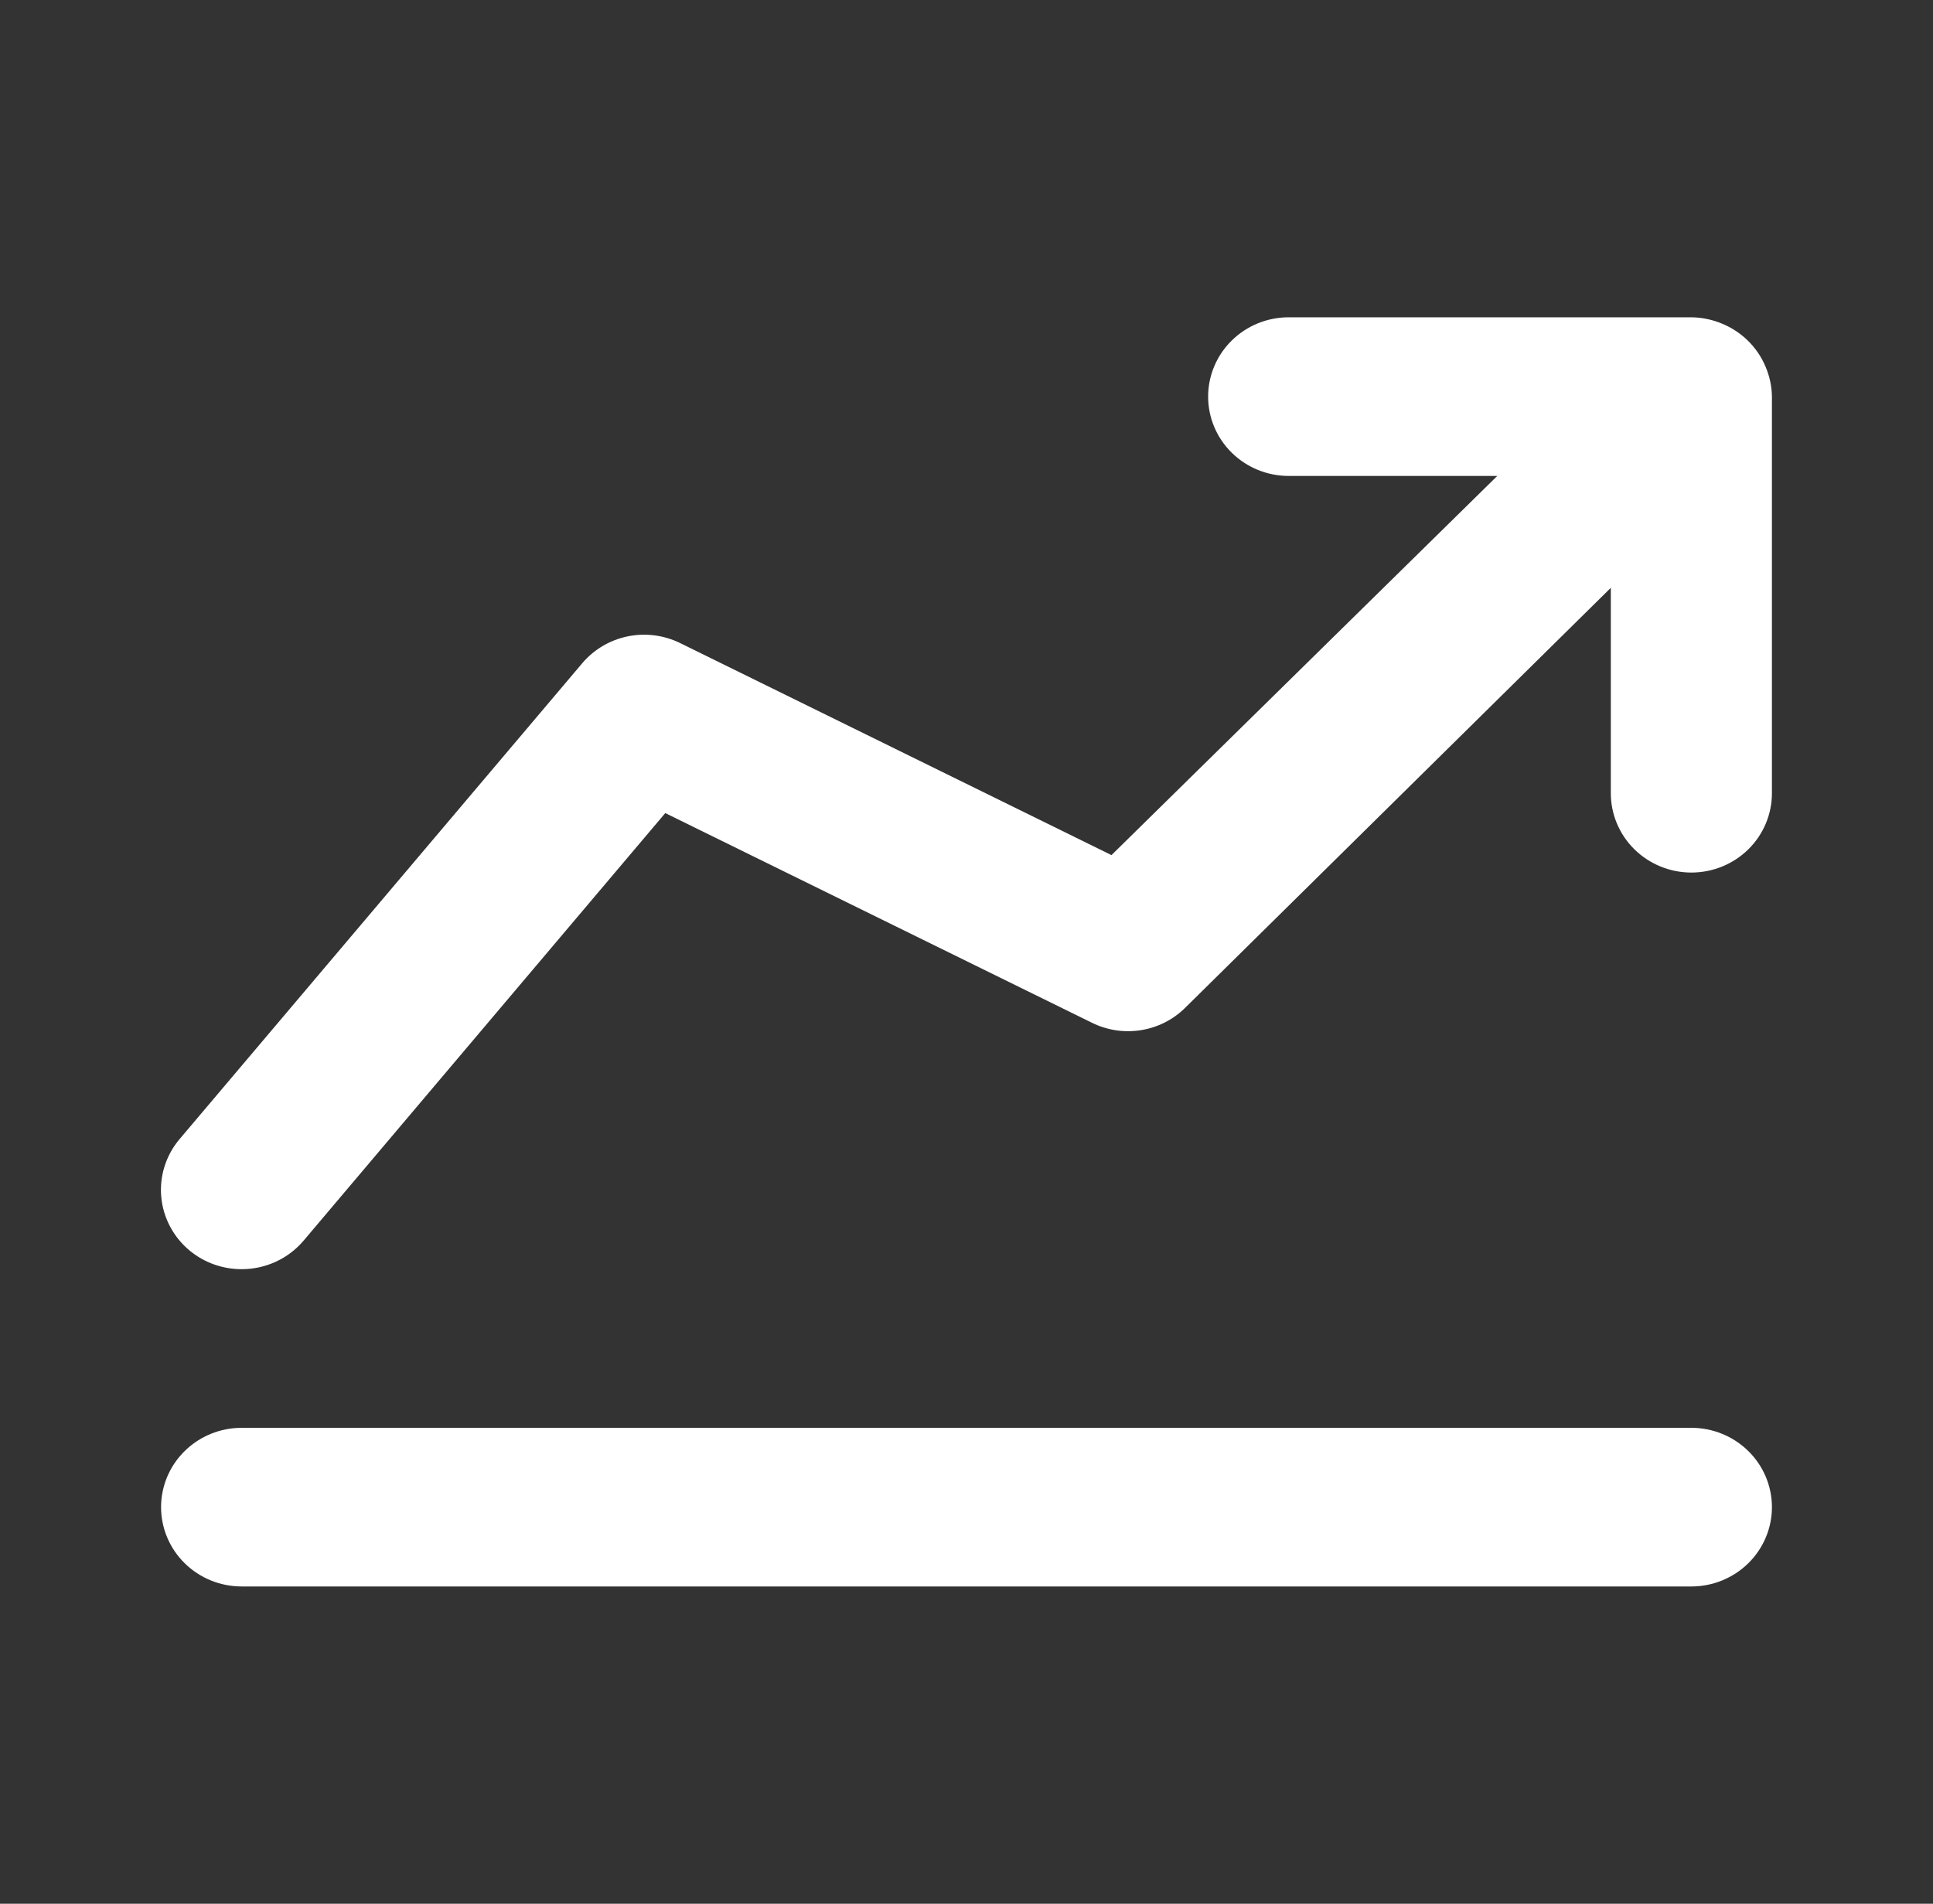 <svg xmlns="http://www.w3.org/2000/svg" width="67" height="66" viewBox="0 0 67 66" fill="none"><rect x="0" y="0" width="67" height="66" fill="#333333" stroke="none"/><path d="M61.417 13.75V27.5C61.417 28.229 61.123 28.929 60.599 29.445C60.075 29.96 59.365 30.25 58.625 30.25C57.885 30.25 57.175 29.96 56.651 29.445C56.127 28.929 55.833 28.229 55.833 27.5V20.378L41.065 34.953C40.648 35.361 40.109 35.628 39.528 35.717C38.946 35.806 38.351 35.712 37.827 35.447L23.059 28.188L10.524 43.01C10.262 43.32 9.933 43.57 9.562 43.741C9.19 43.912 8.785 44.001 8.375 44C7.723 44.001 7.091 43.778 6.588 43.367C6.306 43.137 6.072 42.853 5.901 42.533C5.729 42.213 5.624 41.863 5.59 41.503C5.556 41.143 5.595 40.779 5.704 40.434C5.813 40.089 5.99 39.768 6.225 39.49L20.184 22.99C20.589 22.513 21.146 22.185 21.765 22.06C22.383 21.935 23.027 22.021 23.59 22.302L38.525 29.645L51.897 16.5H44.667C43.926 16.5 43.216 16.21 42.693 15.694C42.169 15.179 41.875 14.479 41.875 13.75C41.875 13.021 42.169 12.321 42.693 11.806C43.216 11.29 43.926 11 44.667 11H58.625C58.99 11.004 59.35 11.079 59.686 11.22C60.368 11.499 60.91 12.033 61.193 12.705C61.336 13.036 61.412 13.391 61.417 13.75ZM58.625 49.5H8.375C7.635 49.5 6.924 49.79 6.401 50.306C5.877 50.821 5.583 51.521 5.583 52.25C5.583 52.979 5.877 53.679 6.401 54.194C6.924 54.71 7.635 55 8.375 55H58.625C59.365 55 60.075 54.71 60.599 54.194C61.123 53.679 61.417 52.979 61.417 52.25C61.417 51.521 61.123 50.821 60.599 50.306C60.075 49.79 59.365 49.5 58.625 49.5Z" fill="white"></path></svg>